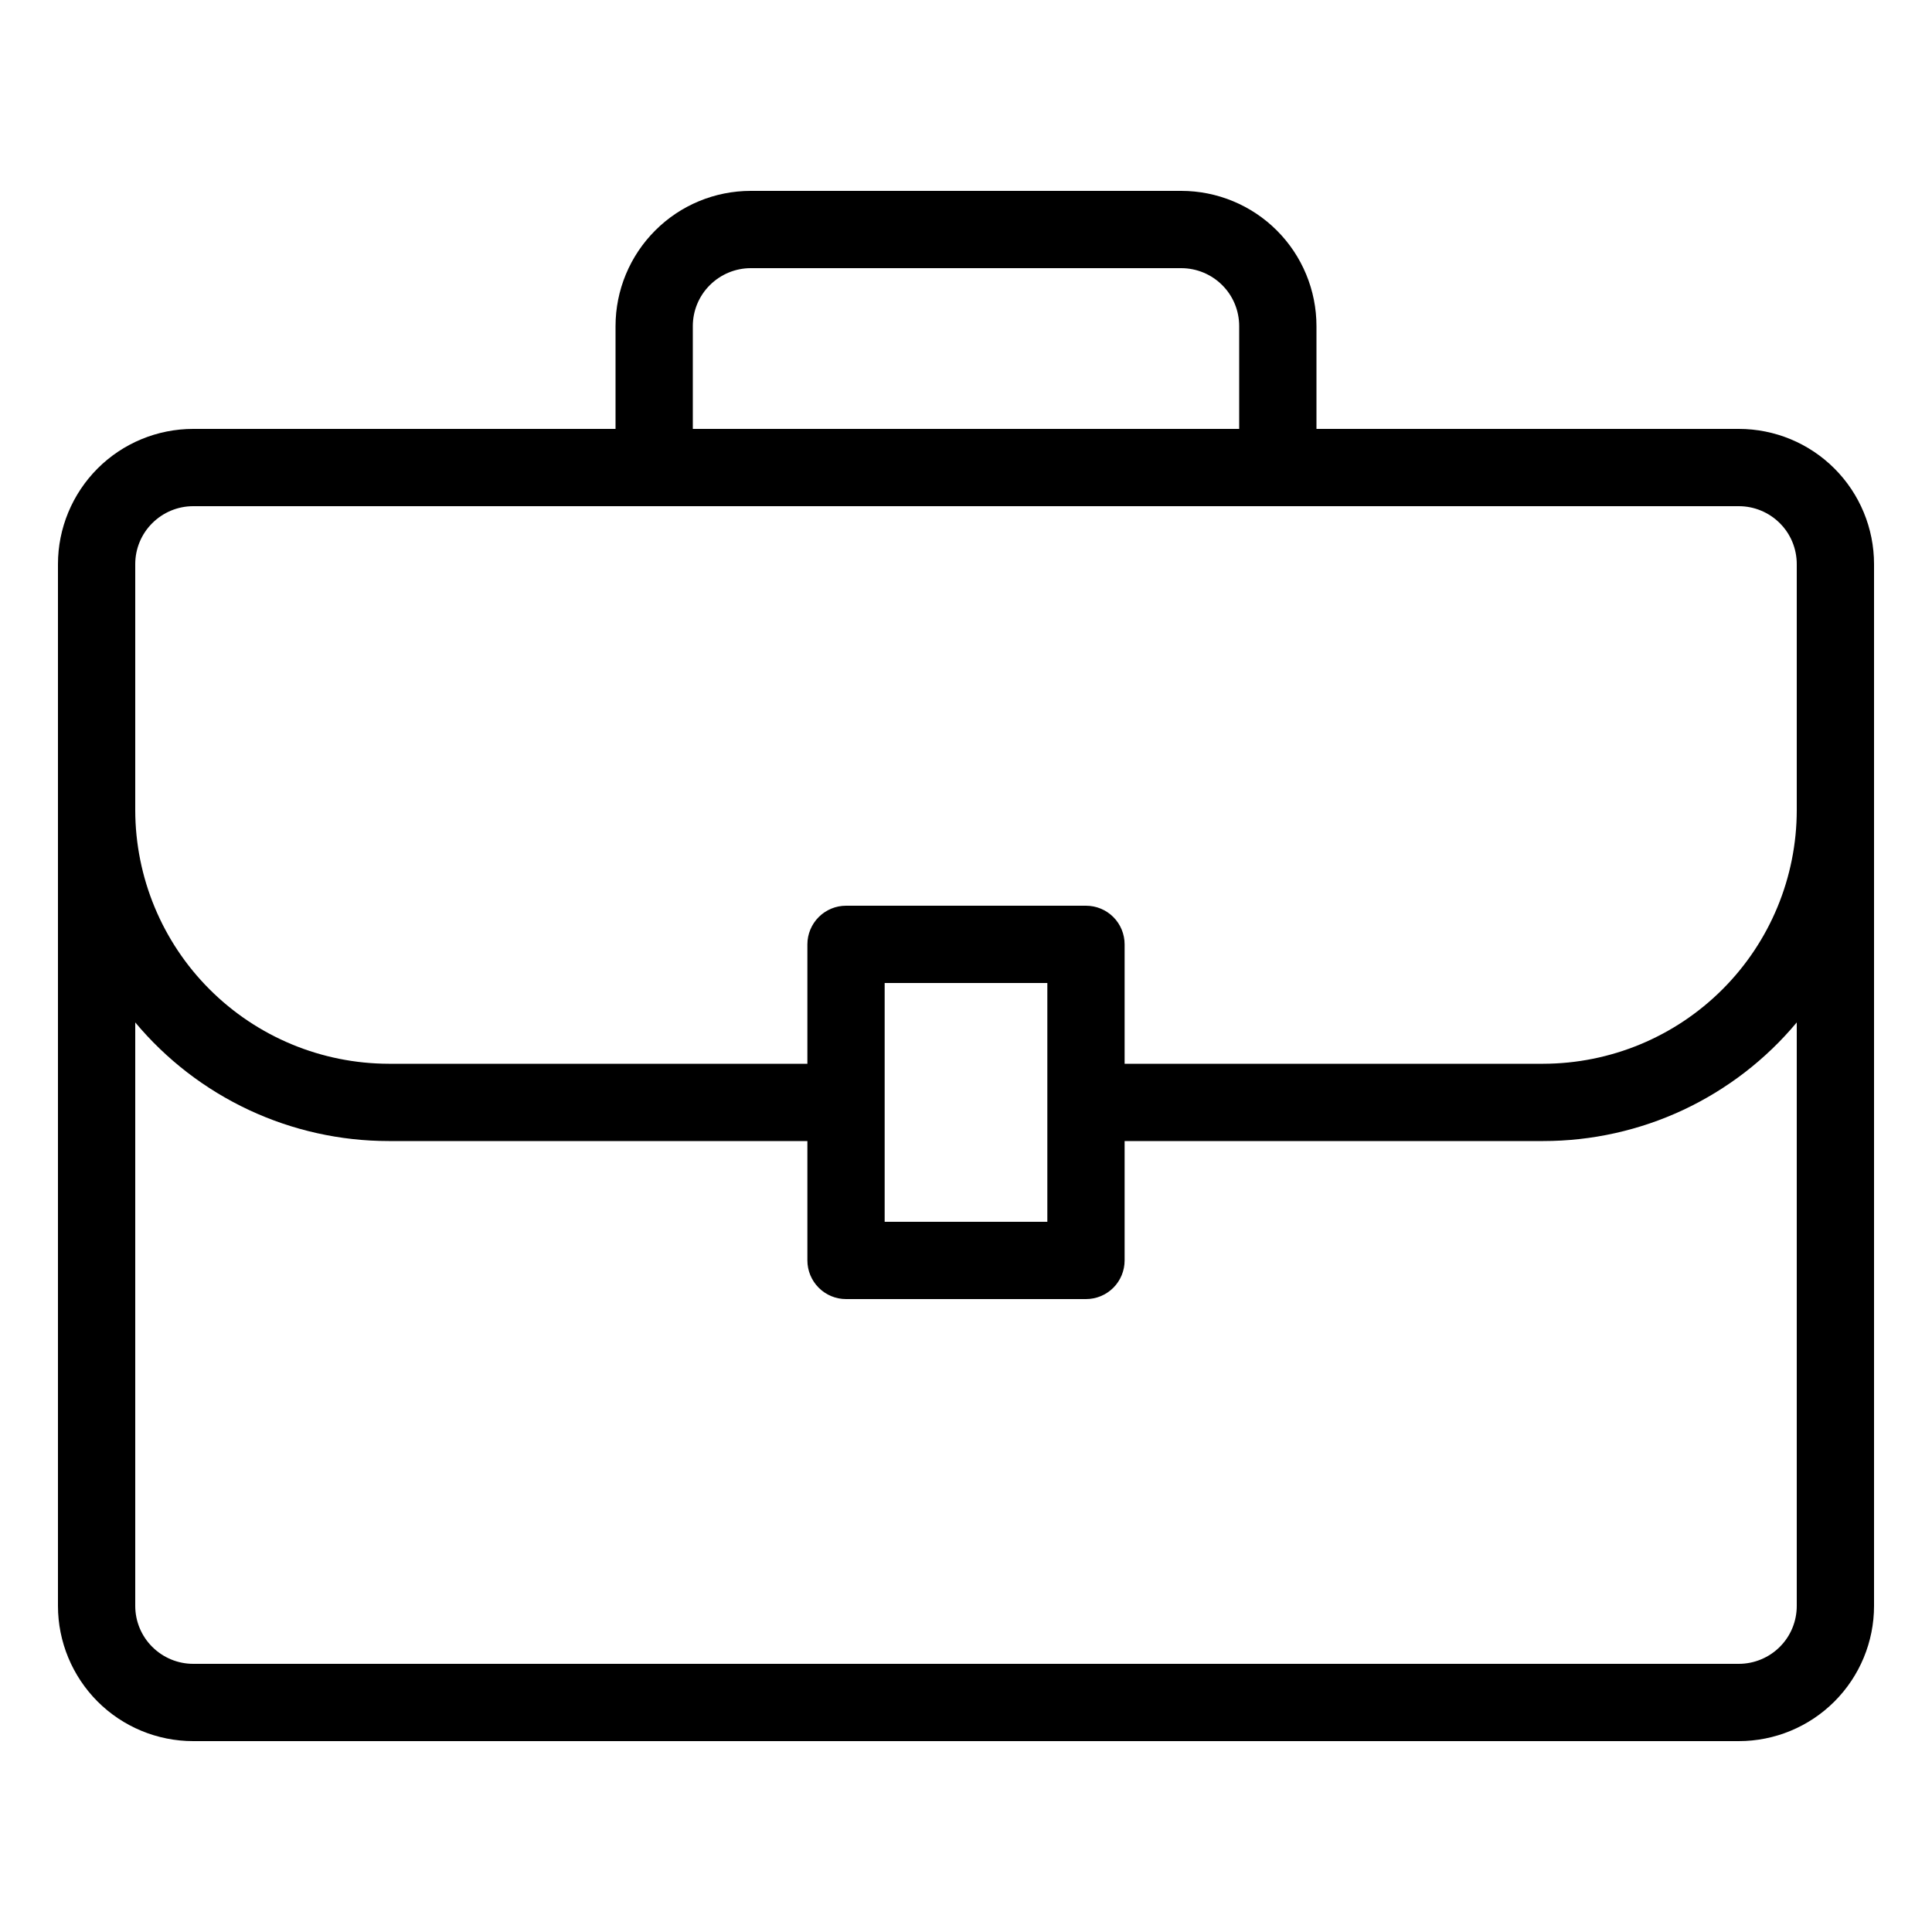 <svg width="30" height="30" viewBox="0 0 30 30" fill="none" xmlns="http://www.w3.org/2000/svg">
    <path d="M27 6.66H20.442V5.064C20.442 4.507 20.221 3.973 19.827 3.579C19.433 3.185 18.899 2.964 18.342 2.964H11.658C11.101 2.964 10.567 3.185 10.174 3.579C9.78 3.973 9.558 4.507 9.558 5.064V6.66H3C2.443 6.66 1.909 6.881 1.515 7.275C1.122 7.669 0.9 8.203 0.9 8.76V24.936C0.9 25.493 1.122 26.027 1.515 26.421C1.909 26.815 2.443 27.036 3 27.036H27C27.557 27.036 28.091 26.815 28.485 26.421C28.879 26.027 29.1 25.493 29.1 24.936V8.76C29.1 8.203 28.879 7.669 28.485 7.275C28.091 6.881 27.557 6.66 27 6.66ZM10.758 5.064C10.758 4.825 10.853 4.596 11.022 4.428C11.191 4.259 11.42 4.164 11.658 4.164H18.342C18.581 4.164 18.81 4.259 18.979 4.428C19.148 4.596 19.242 4.825 19.242 5.064V6.66H10.758V5.064ZM2.1 8.76C2.1 8.521 2.195 8.292 2.364 8.124C2.533 7.955 2.762 7.86 3 7.86H27C27.239 7.86 27.468 7.955 27.637 8.124C27.806 8.292 27.9 8.521 27.9 8.76V12.582C27.899 13.625 27.484 14.626 26.746 15.363C26.008 16.101 25.008 16.516 23.964 16.518H17.463V14.664C17.463 14.505 17.4 14.352 17.288 14.24C17.175 14.127 17.023 14.064 16.863 14.064H13.137C12.978 14.064 12.826 14.127 12.713 14.24C12.601 14.352 12.537 14.505 12.537 14.664V16.518H6.036C4.993 16.516 3.993 16.101 3.255 15.363C2.517 14.626 2.102 13.625 2.1 12.582V8.76ZM16.263 15.264V18.972H13.737V15.264H16.263ZM27.9 24.936C27.9 25.175 27.806 25.404 27.637 25.572C27.468 25.741 27.239 25.836 27 25.836H3C2.762 25.836 2.533 25.741 2.364 25.572C2.195 25.404 2.1 25.175 2.1 24.936V15.876C2.582 16.453 3.183 16.916 3.864 17.235C4.544 17.553 5.285 17.718 6.036 17.718H12.537V19.572C12.537 19.731 12.601 19.884 12.713 19.996C12.826 20.109 12.978 20.172 13.137 20.172H16.863C17.023 20.172 17.175 20.109 17.288 19.996C17.4 19.884 17.463 19.731 17.463 19.572V17.718H23.964C24.715 17.718 25.457 17.553 26.137 17.235C26.817 16.916 27.419 16.453 27.9 15.876V24.936Z" fill="black"/>
</svg>